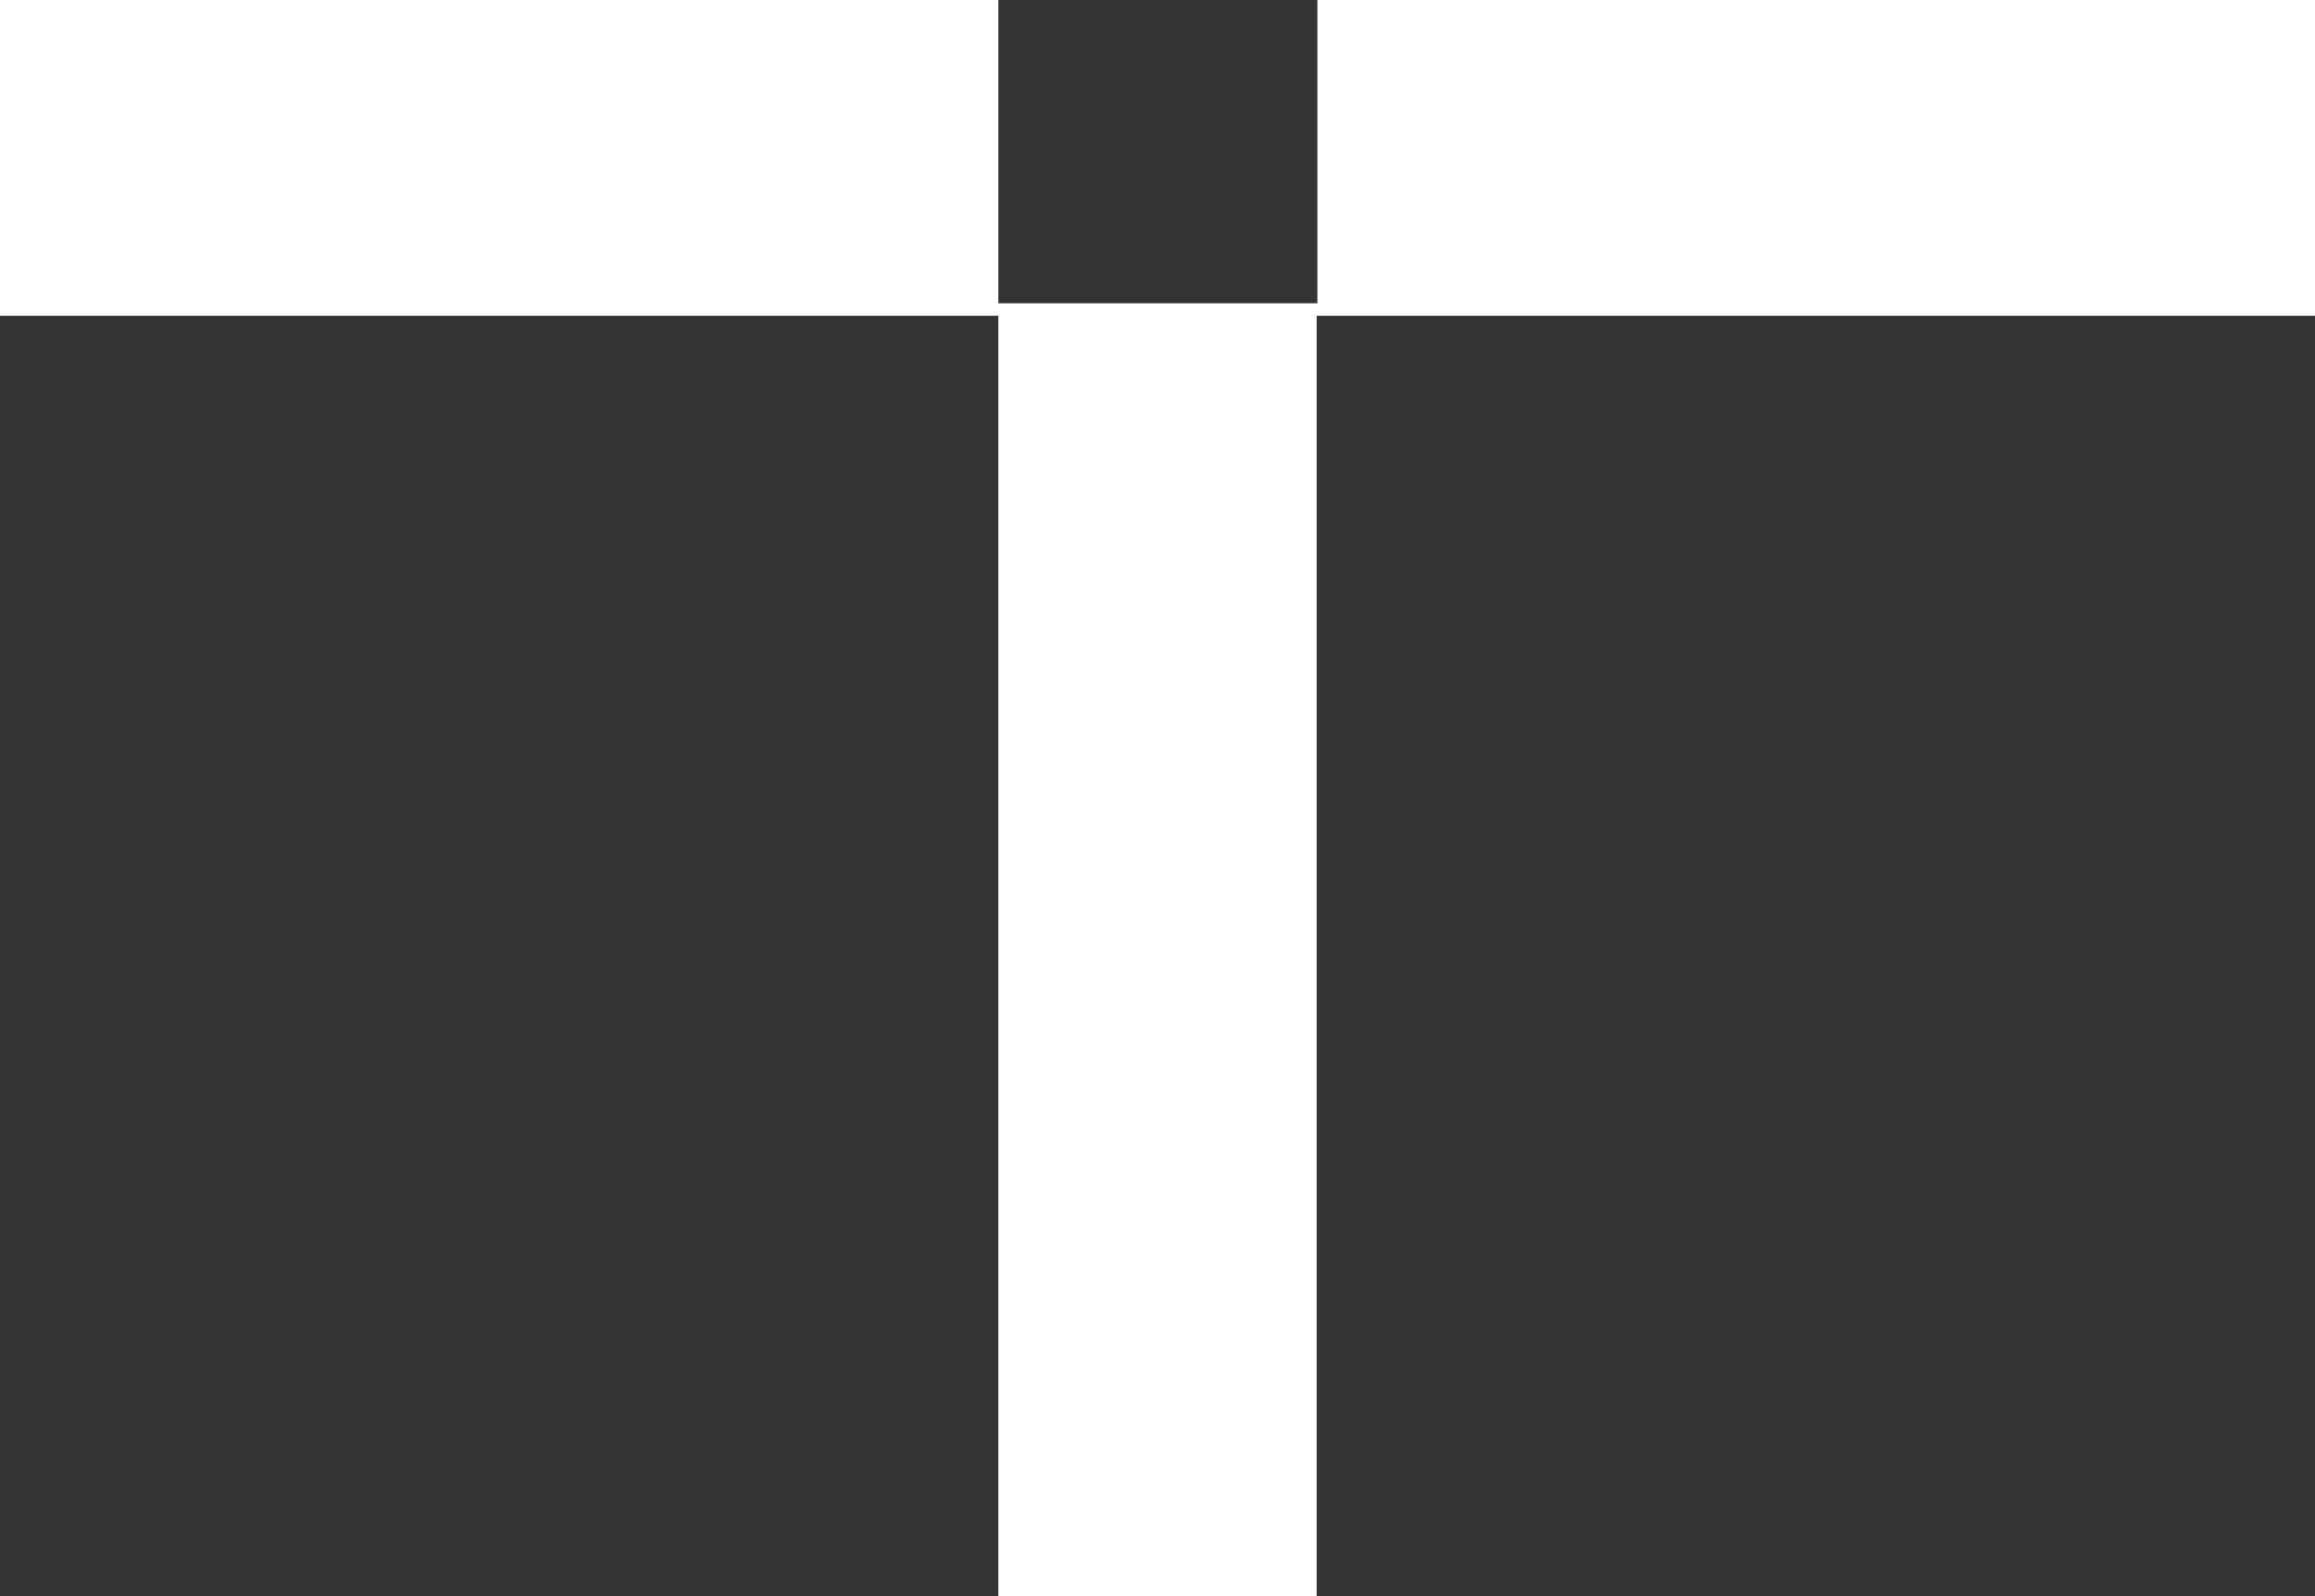 <svg width="245" height="169" viewBox="0 0 245 169" fill="none" xmlns="http://www.w3.org/2000/svg">
<rect x="0" y="0" width="245" height="169" fill="#333333" stroke="none"/>
<path d="M245 0V33.427H139.343V169H105.657V33.427H0V0H105.657V32.105H139.421V0H245Z" fill="white"/>
</svg>
